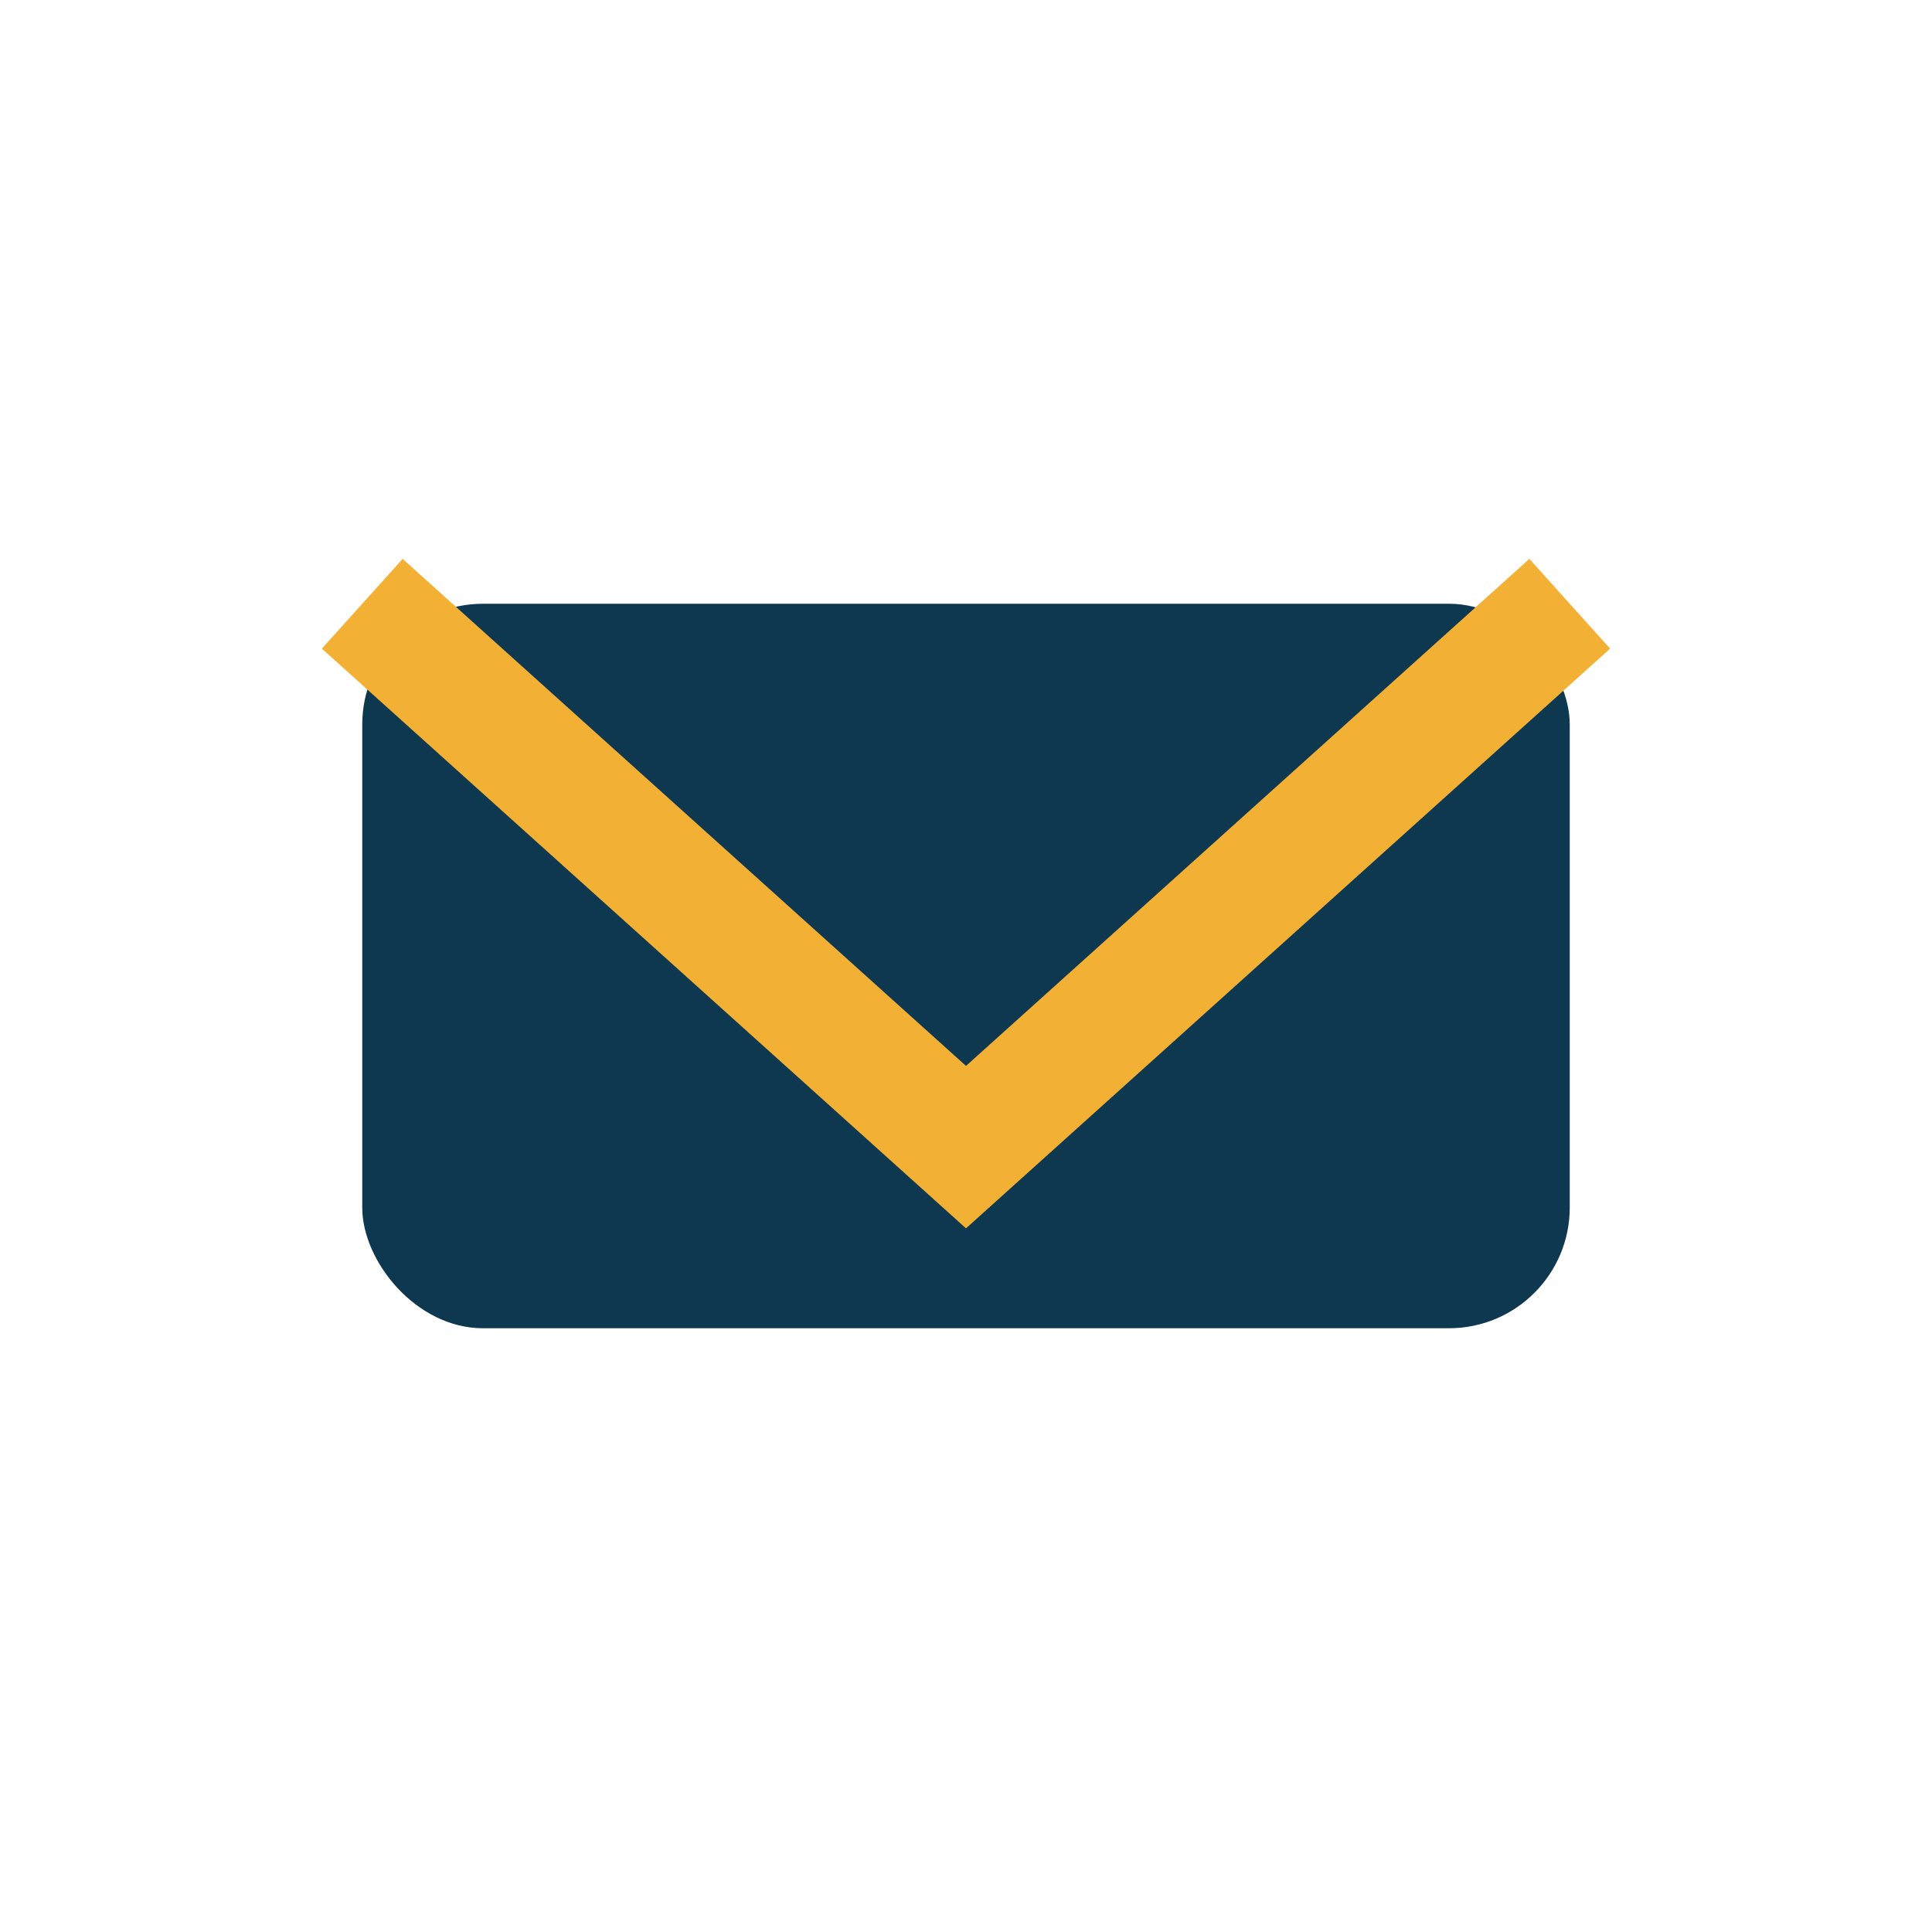 <?xml version="1.0" encoding="UTF-8"?>
<svg xmlns="http://www.w3.org/2000/svg" width="32" height="32" viewBox="0 0 32 32"><rect x="6" y="10" width="20" height="12" rx="2" fill="#0E3750"/><path d="M6 10l10 9 10-9" fill="none" stroke="#F2B134" stroke-width="2"/></svg>